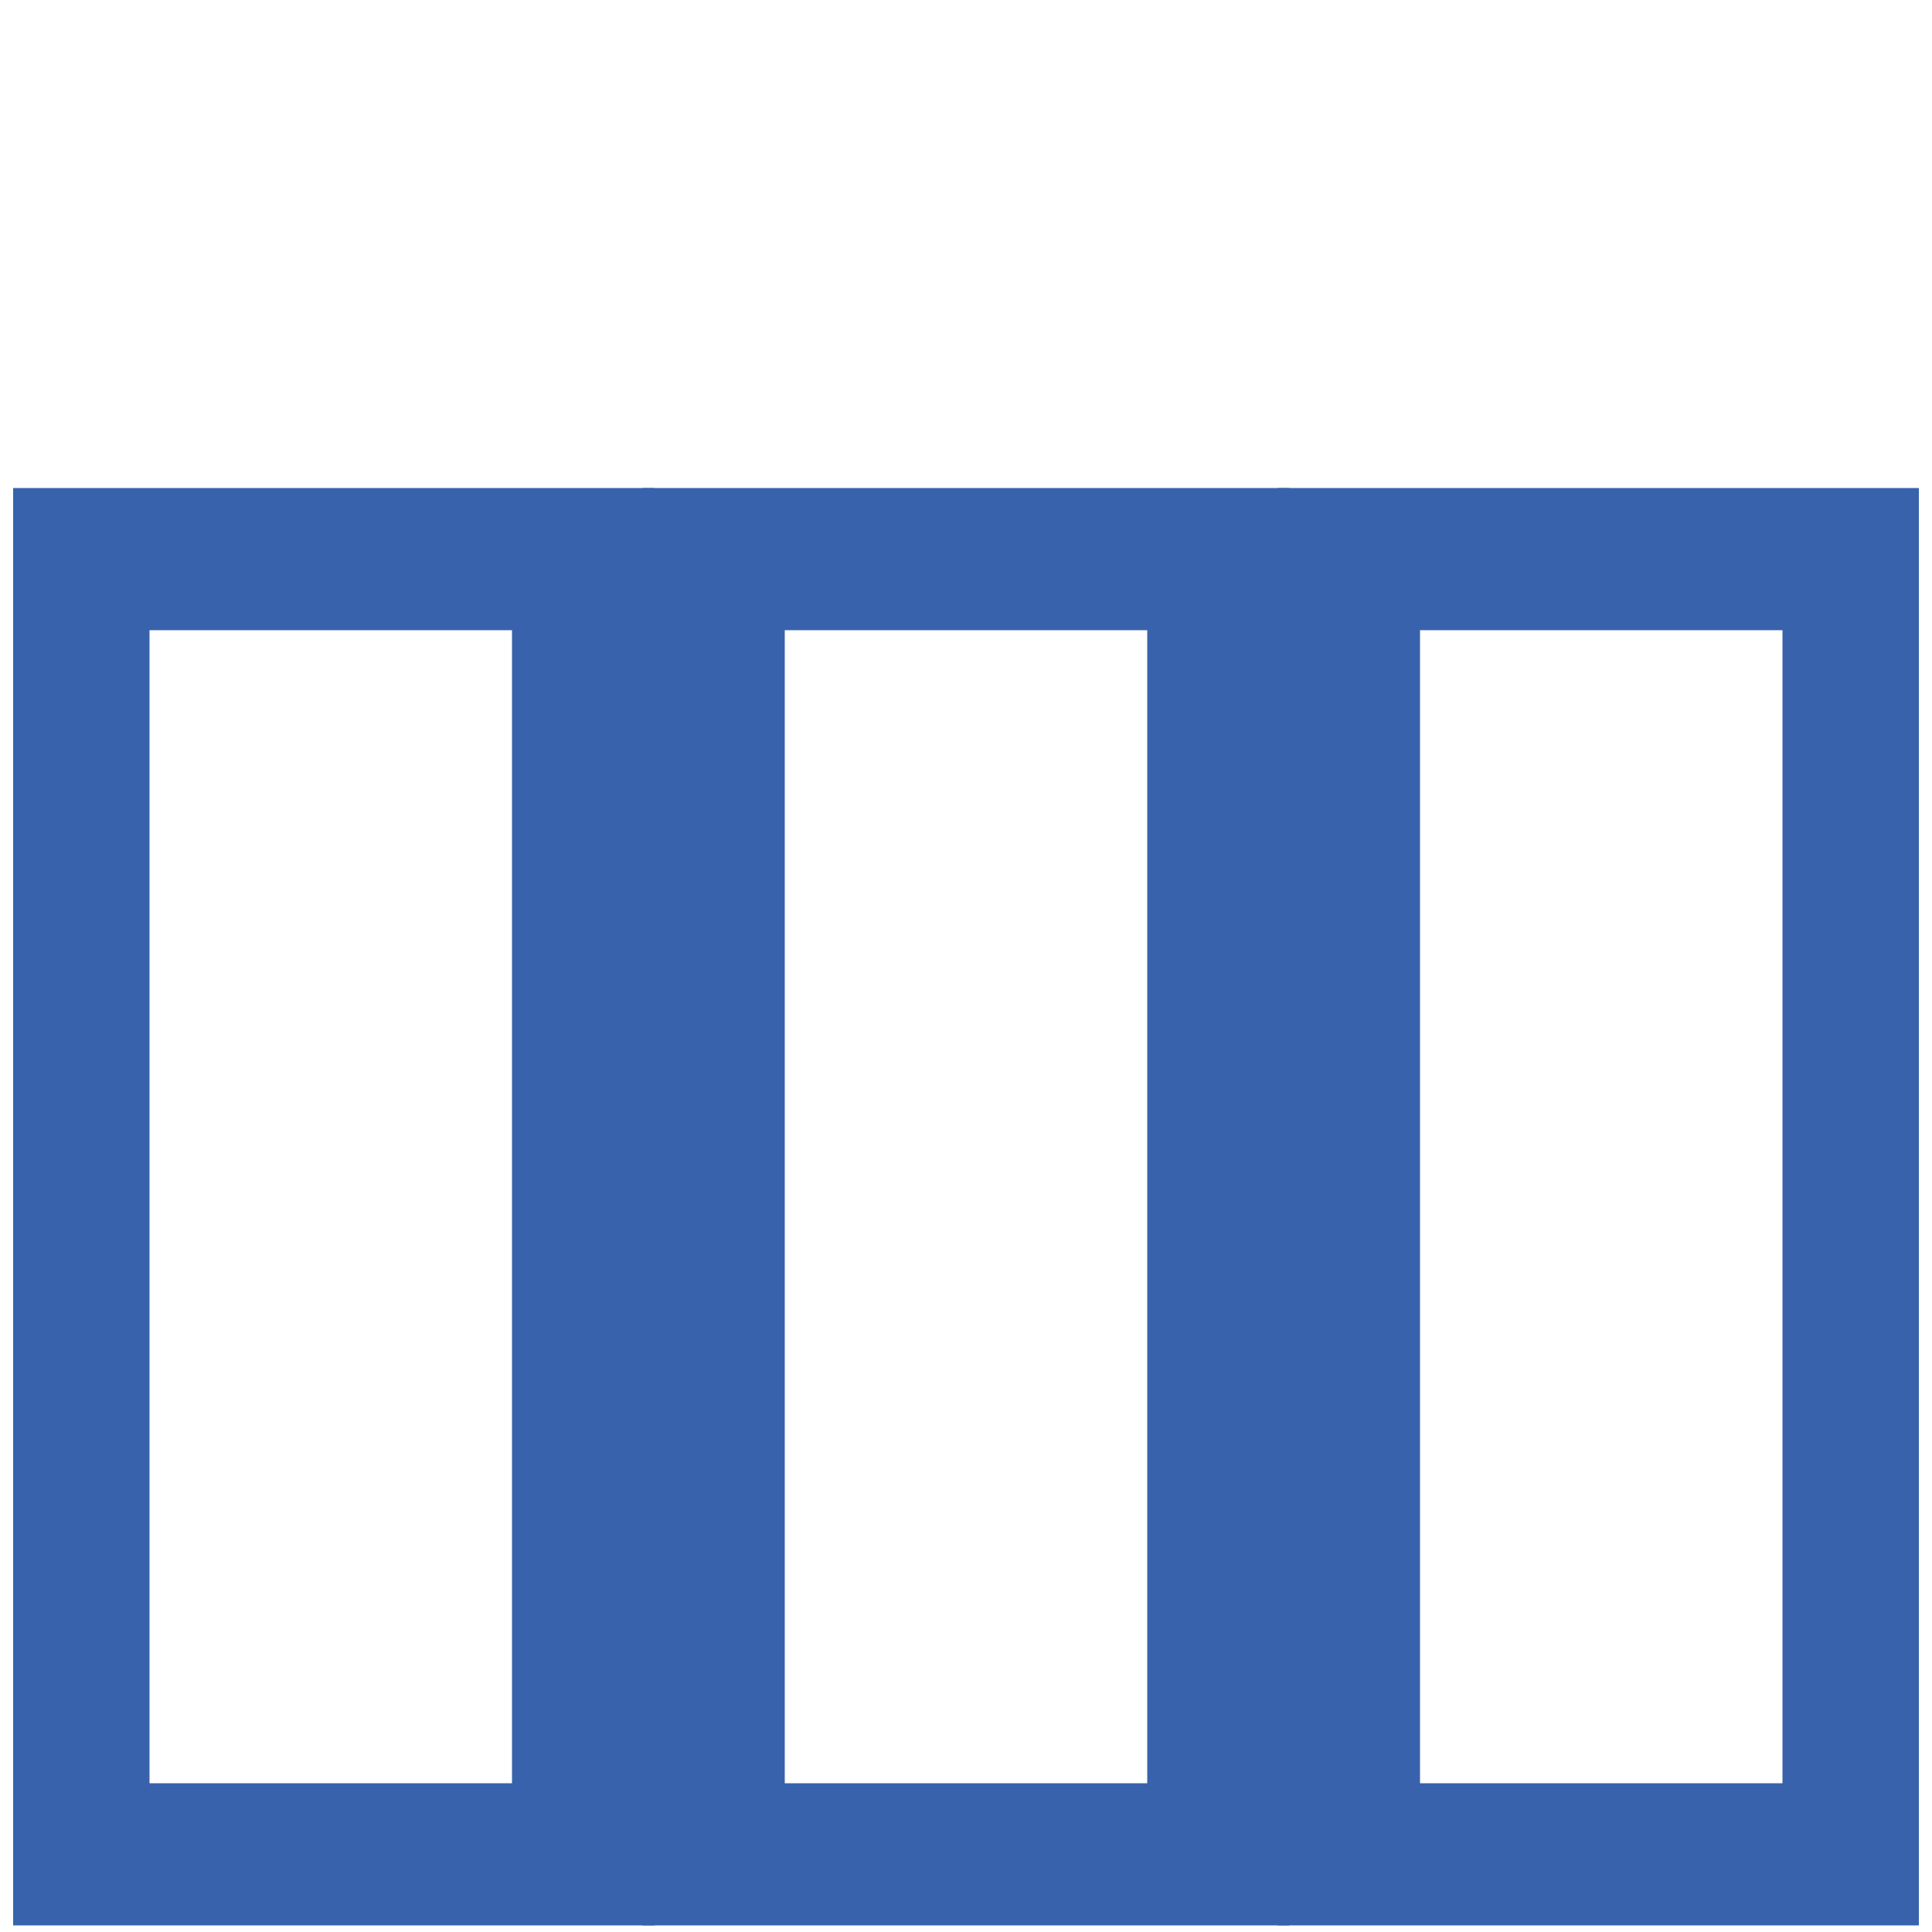 <?xml version="1.0" encoding="utf-8"?>
<!-- Generator: Adobe Illustrator 25.0.0, SVG Export Plug-In . SVG Version: 6.00 Build 0)  -->
<svg version="1.1" id="Livello_1" xmlns="http://www.w3.org/2000/svg" xmlns:xlink="http://www.w3.org/1999/xlink" x="0px" y="0px"
	 viewBox="0 0 50 50" style="enable-background:new 0 0 50 50;" xml:space="preserve">
<style type="text/css">
	.st0{clip-path:url(#SVGID_2_);fill:none;stroke:#3862AB;stroke-width:3.679;}
</style>
<g>
	<defs>
		<rect id="SVGID_1_" x="0.34" y="12.47" width="49.32" height="37.53"/>
	</defs>
	<clipPath id="SVGID_2_">
		<use xlink:href="#SVGID_1_"  style="overflow:visible;"/>
	</clipPath>
	<rect x="2.03" y="14.47" class="st0" width="13.06" height="33.52"/>
	<rect x="18.47" y="14.47" class="st0" width="13.06" height="33.52"/>
	<rect x="34.91" y="14.47" class="st0" width="13.06" height="33.52"/>
</g>
</svg>
